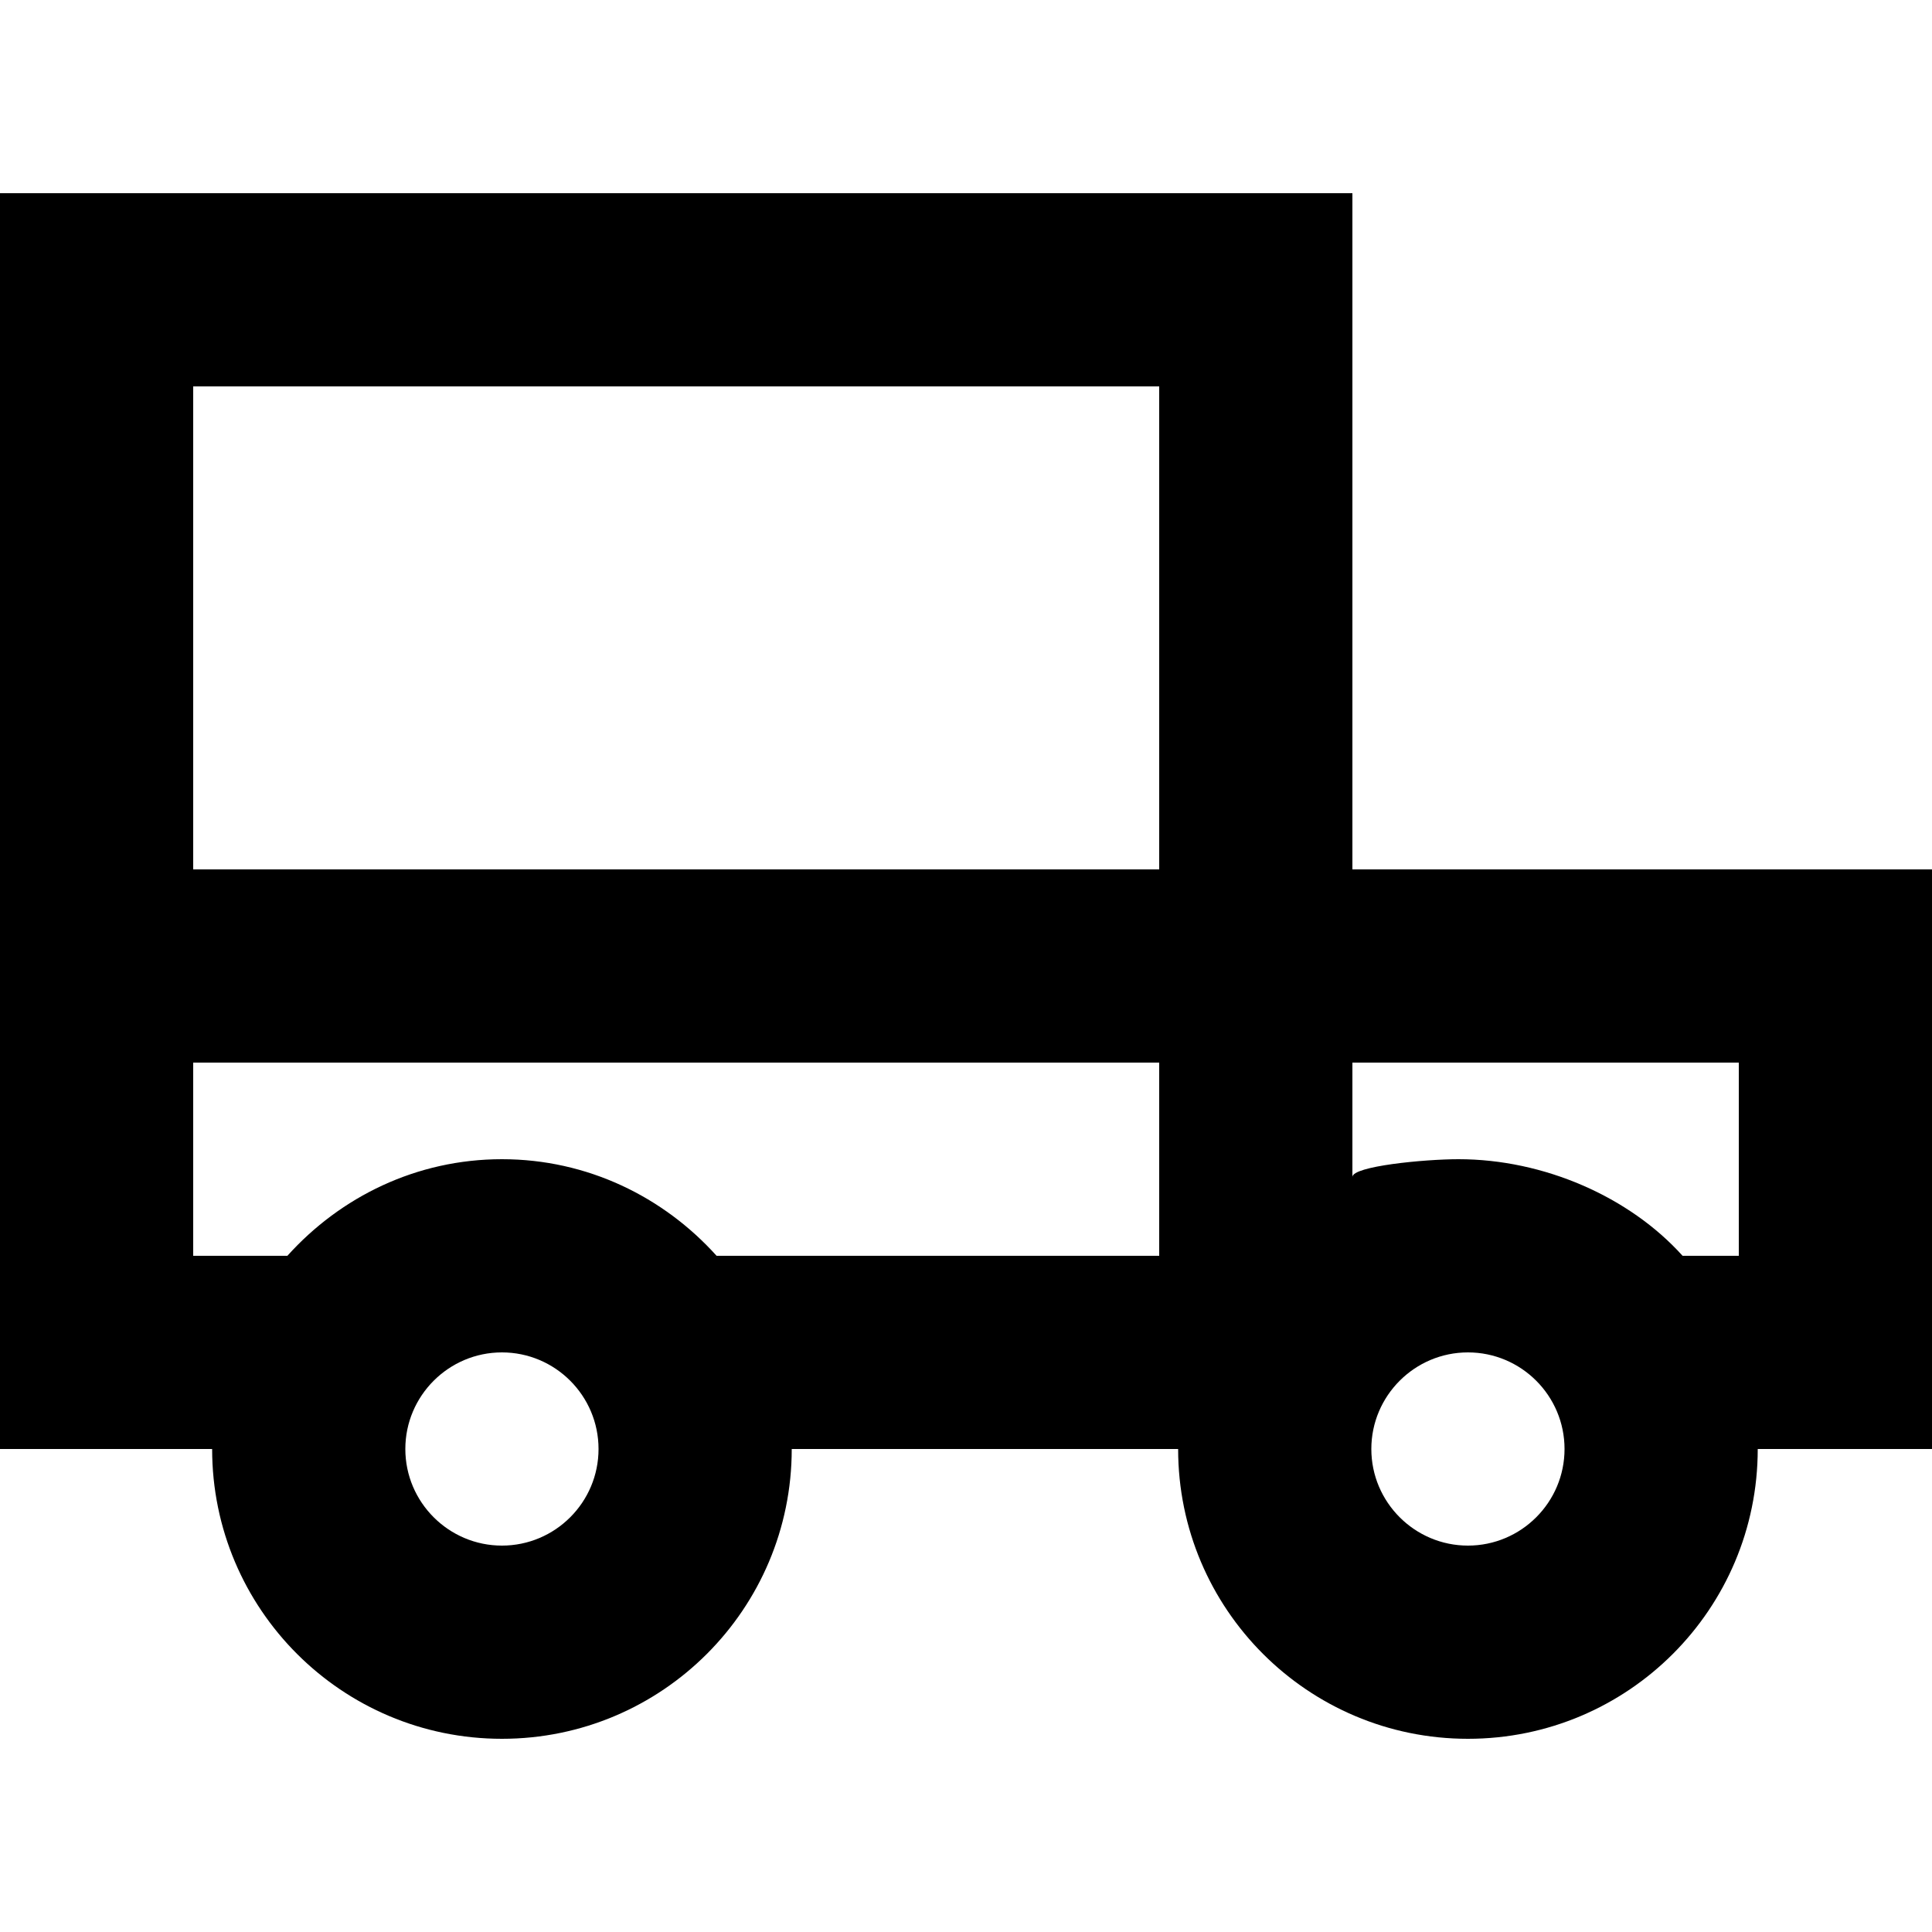 <?xml version="1.0" encoding="UTF-8" standalone="no"?>

<svg width="800px" height="800px" viewBox="0 -2 20 20" version="1.1" xmlns="http://www.w3.org/2000/svg" xmlns:xlink="http://www.w3.org/1999/xlink">
    
    <title>car [#646]</title>
    <desc>Created with Sketch.</desc>
    <defs>

</defs>
    <g id="Page-1" stroke="none" stroke-width="1" fill="none" fill-rule="evenodd">
        <g id="Dribbble-Light-Preview" transform="translate(-140, -5361)" fill="#000000">
            <g id="icons" transform="translate(56, 160)">
                <path d="M102,5212 L101.418,5212 C100.869,5211.39 99.983,5211 99.098,5211 C98.746,5211 98,5211.072 98,5211.184 L98,5210 L102,5210 L102,5212 Z M99.196,5215 C98.645,5215 98.196,5214.551 98.196,5214 C98.196,5213.449 98.645,5213 99.196,5213 C99.748,5213 100.196,5213.449 100.196,5214 C100.196,5214.551 99.748,5215 99.196,5215 L99.196,5215 Z M86,5208 L96,5208 L96,5203 L86,5203 L86,5208 Z M96,5212 L91.418,5212 C90.869,5211.39 90.081,5211 89.196,5211 C88.311,5211 87.524,5211.39 86.975,5212 L86,5212 L86,5210 L96,5210 L96,5212 Z M89.196,5215 C88.645,5215 88.196,5214.551 88.196,5214 C88.196,5213.449 88.645,5213 89.196,5213 C89.748,5213 90.196,5213.449 90.196,5214 C90.196,5214.551 89.748,5215 89.196,5215 L89.196,5215 Z M98,5208 L98,5201 L84,5201 L84,5214 L86.196,5214 C86.196,5215.657 87.54,5217 89.196,5217 C90.853,5217 92.196,5215.657 92.196,5214 L96.196,5214 C96.196,5215.657 97.54,5217 99.196,5217 C100.853,5217 102.196,5215.657 102.196,5214 L104,5214 L104,5208 L98,5208 Z" id="car-[#646]">

</path>
            </g>
        </g>
    </g>
</svg>